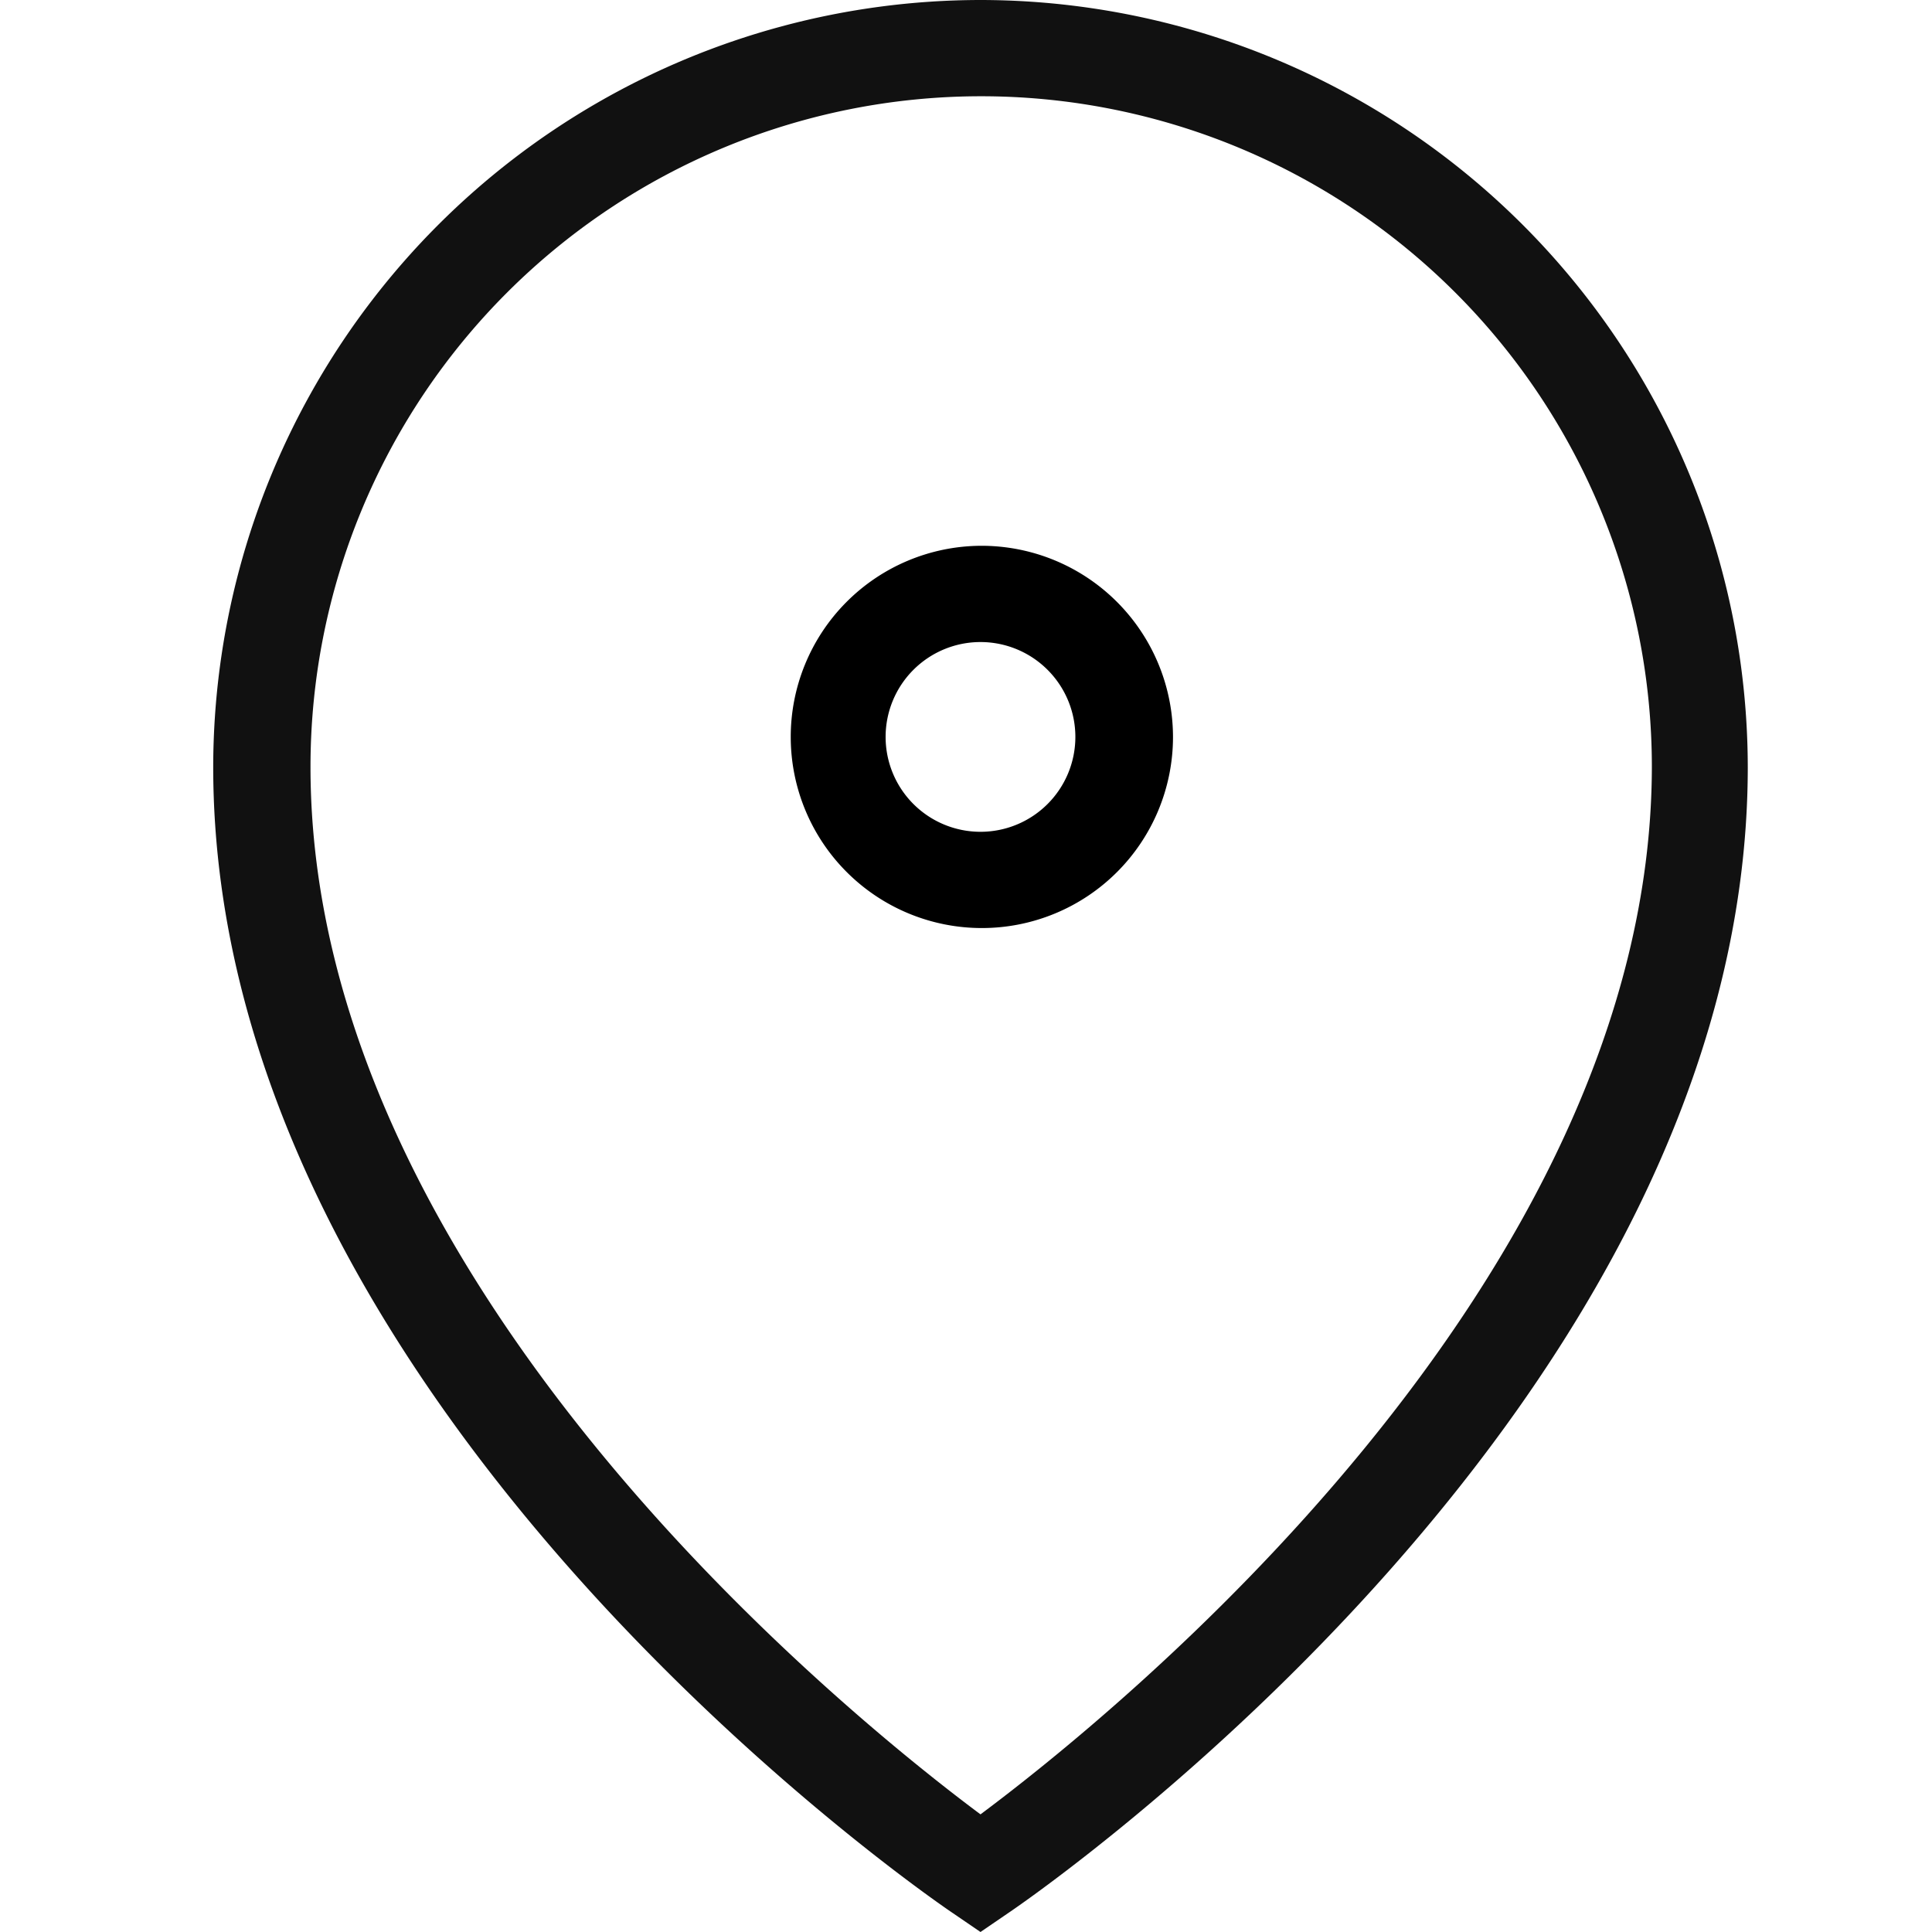 <?xml version="1.0" encoding="UTF-8"?>
<svg xmlns="http://www.w3.org/2000/svg" viewBox="0 0 56 56">
  <style>.cls-1{fill:#111}</style>
  <path class="cls-1" d="M28.42,0A22.26,22.26,0,0,0,6.18,22.23c0,18.42,20.57,32.64,21.45,33.23l.79.54.79-.54c.88-.59,21.45-14.81,21.45-33.23A22.26,22.26,0,0,0,28.42,0Zm0,52.59C24.69,49.81,9,37.23,9,22.23a19.44,19.44,0,0,1,38.88,0C47.86,37.23,32.15,49.81,28.42,52.59Z"></path>
  <path d="M28.42,15.82A5.54,5.54,0,1,0,34,21.36,5.55,5.55,0,0,0,28.42,15.82Zm0,8.29a2.75,2.75,0,1,1,2.75-2.75A2.75,2.75,0,0,1,28.42,24.11Z"></path>
</svg>
